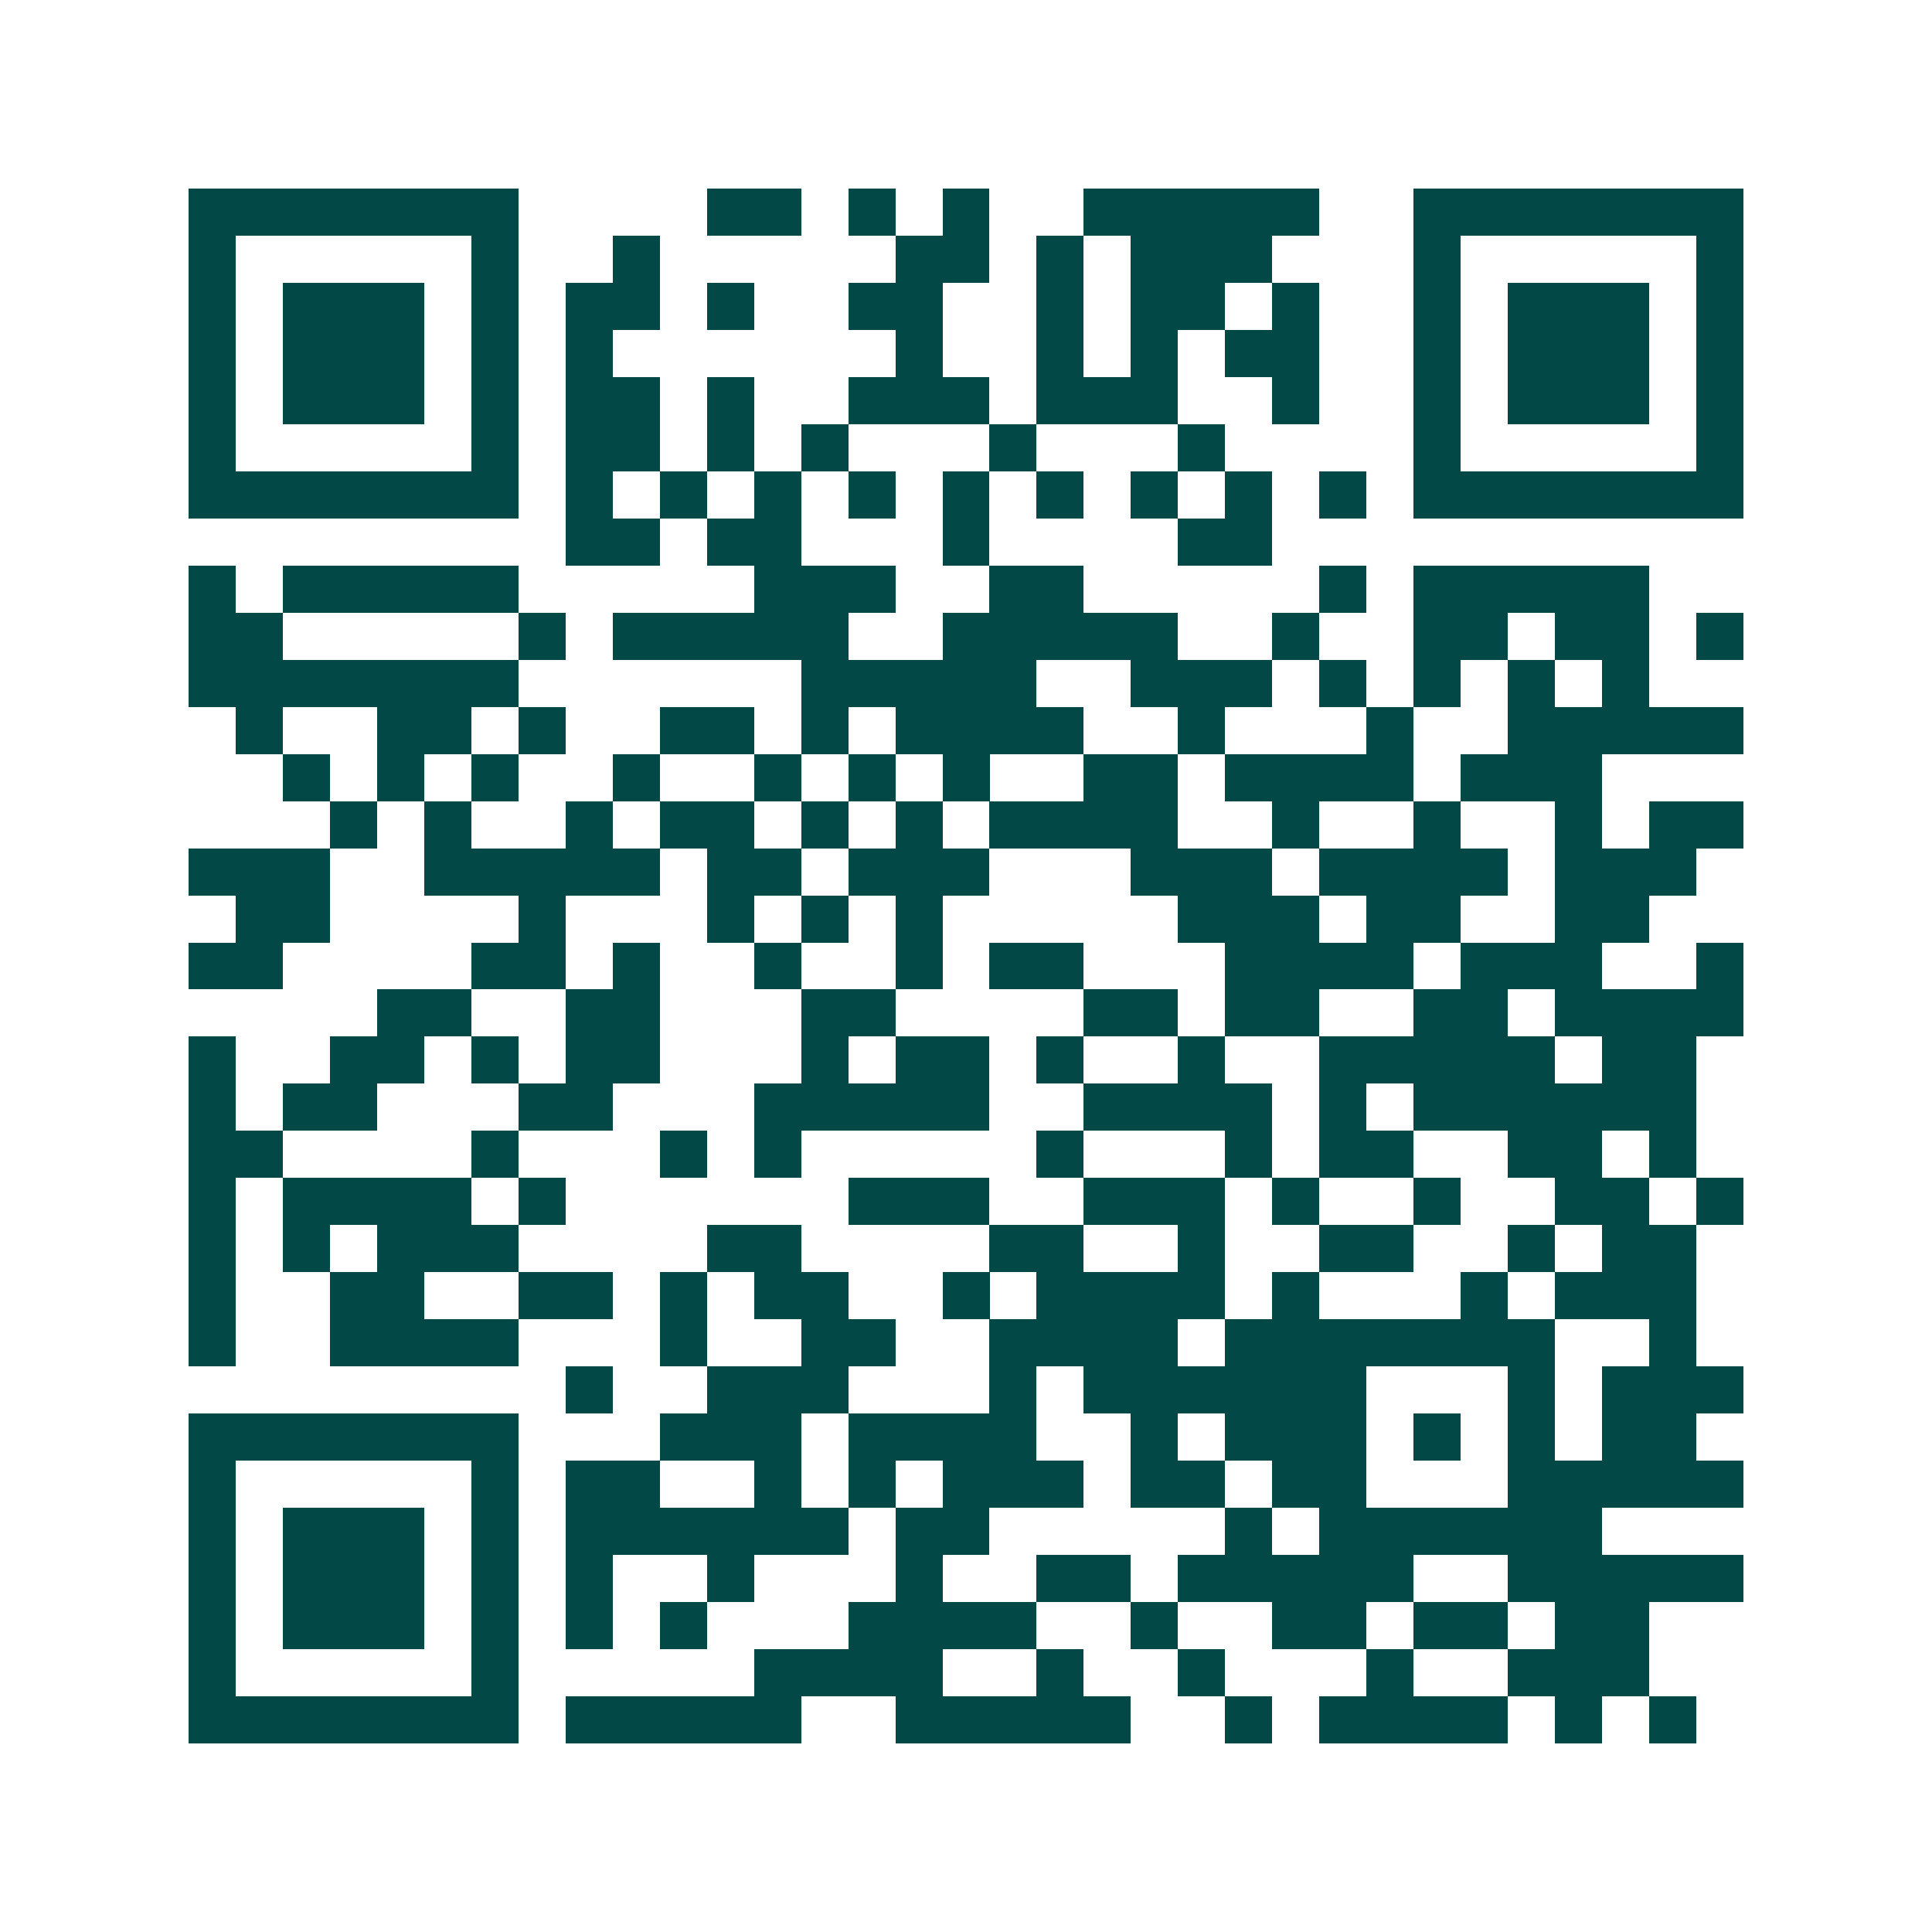 <svg xmlns="http://www.w3.org/2000/svg" width="200" height="200" viewBox="0 0 41 41" shape-rendering="crispEdges"><path fill="#ffffff" d="M0 0h41v41H0z"/><path stroke="#014847" d="M4 4.5h7m4 0h2m1 0h1m1 0h1m2 0h5m2 0h7M4 5.5h1m5 0h1m2 0h1m5 0h2m1 0h1m1 0h3m3 0h1m5 0h1M4 6.5h1m1 0h3m1 0h1m1 0h2m1 0h1m2 0h2m2 0h1m1 0h2m1 0h1m2 0h1m1 0h3m1 0h1M4 7.5h1m1 0h3m1 0h1m1 0h1m6 0h1m2 0h1m1 0h1m1 0h2m2 0h1m1 0h3m1 0h1M4 8.5h1m1 0h3m1 0h1m1 0h2m1 0h1m2 0h3m1 0h3m2 0h1m2 0h1m1 0h3m1 0h1M4 9.5h1m5 0h1m1 0h2m1 0h1m1 0h1m3 0h1m3 0h1m4 0h1m5 0h1M4 10.5h7m1 0h1m1 0h1m1 0h1m1 0h1m1 0h1m1 0h1m1 0h1m1 0h1m1 0h1m1 0h7M12 11.5h2m1 0h2m3 0h1m4 0h2M4 12.5h1m1 0h5m5 0h3m2 0h2m5 0h1m1 0h5M4 13.5h2m5 0h1m1 0h5m2 0h5m2 0h1m2 0h2m1 0h2m1 0h1M4 14.5h7m6 0h5m2 0h3m1 0h1m1 0h1m1 0h1m1 0h1M5 15.5h1m2 0h2m1 0h1m2 0h2m1 0h1m1 0h4m2 0h1m3 0h1m2 0h5M6 16.5h1m1 0h1m1 0h1m2 0h1m2 0h1m1 0h1m1 0h1m2 0h2m1 0h4m1 0h3M7 17.5h1m1 0h1m2 0h1m1 0h2m1 0h1m1 0h1m1 0h4m2 0h1m2 0h1m2 0h1m1 0h2M4 18.5h3m2 0h5m1 0h2m1 0h3m3 0h3m1 0h4m1 0h3M5 19.5h2m4 0h1m3 0h1m1 0h1m1 0h1m5 0h3m1 0h2m2 0h2M4 20.5h2m4 0h2m1 0h1m2 0h1m2 0h1m1 0h2m3 0h4m1 0h3m2 0h1M8 21.5h2m2 0h2m3 0h2m4 0h2m1 0h2m2 0h2m1 0h4M4 22.5h1m2 0h2m1 0h1m1 0h2m3 0h1m1 0h2m1 0h1m2 0h1m2 0h5m1 0h2M4 23.5h1m1 0h2m3 0h2m3 0h5m2 0h4m1 0h1m1 0h6M4 24.5h2m4 0h1m3 0h1m1 0h1m5 0h1m3 0h1m1 0h2m2 0h2m1 0h1M4 25.5h1m1 0h4m1 0h1m6 0h3m2 0h3m1 0h1m2 0h1m2 0h2m1 0h1M4 26.5h1m1 0h1m1 0h3m4 0h2m4 0h2m2 0h1m2 0h2m2 0h1m1 0h2M4 27.5h1m2 0h2m2 0h2m1 0h1m1 0h2m2 0h1m1 0h4m1 0h1m3 0h1m1 0h3M4 28.5h1m2 0h4m3 0h1m2 0h2m2 0h4m1 0h7m2 0h1M12 29.5h1m2 0h3m3 0h1m1 0h6m3 0h1m1 0h3M4 30.5h7m3 0h3m1 0h4m2 0h1m1 0h3m1 0h1m1 0h1m1 0h2M4 31.5h1m5 0h1m1 0h2m2 0h1m1 0h1m1 0h3m1 0h2m1 0h2m3 0h5M4 32.5h1m1 0h3m1 0h1m1 0h6m1 0h2m5 0h1m1 0h6M4 33.5h1m1 0h3m1 0h1m1 0h1m2 0h1m3 0h1m2 0h2m1 0h5m2 0h5M4 34.5h1m1 0h3m1 0h1m1 0h1m1 0h1m3 0h4m2 0h1m2 0h2m1 0h2m1 0h2M4 35.5h1m5 0h1m5 0h4m2 0h1m2 0h1m3 0h1m2 0h3M4 36.5h7m1 0h5m2 0h5m2 0h1m1 0h4m1 0h1m1 0h1"/></svg>

